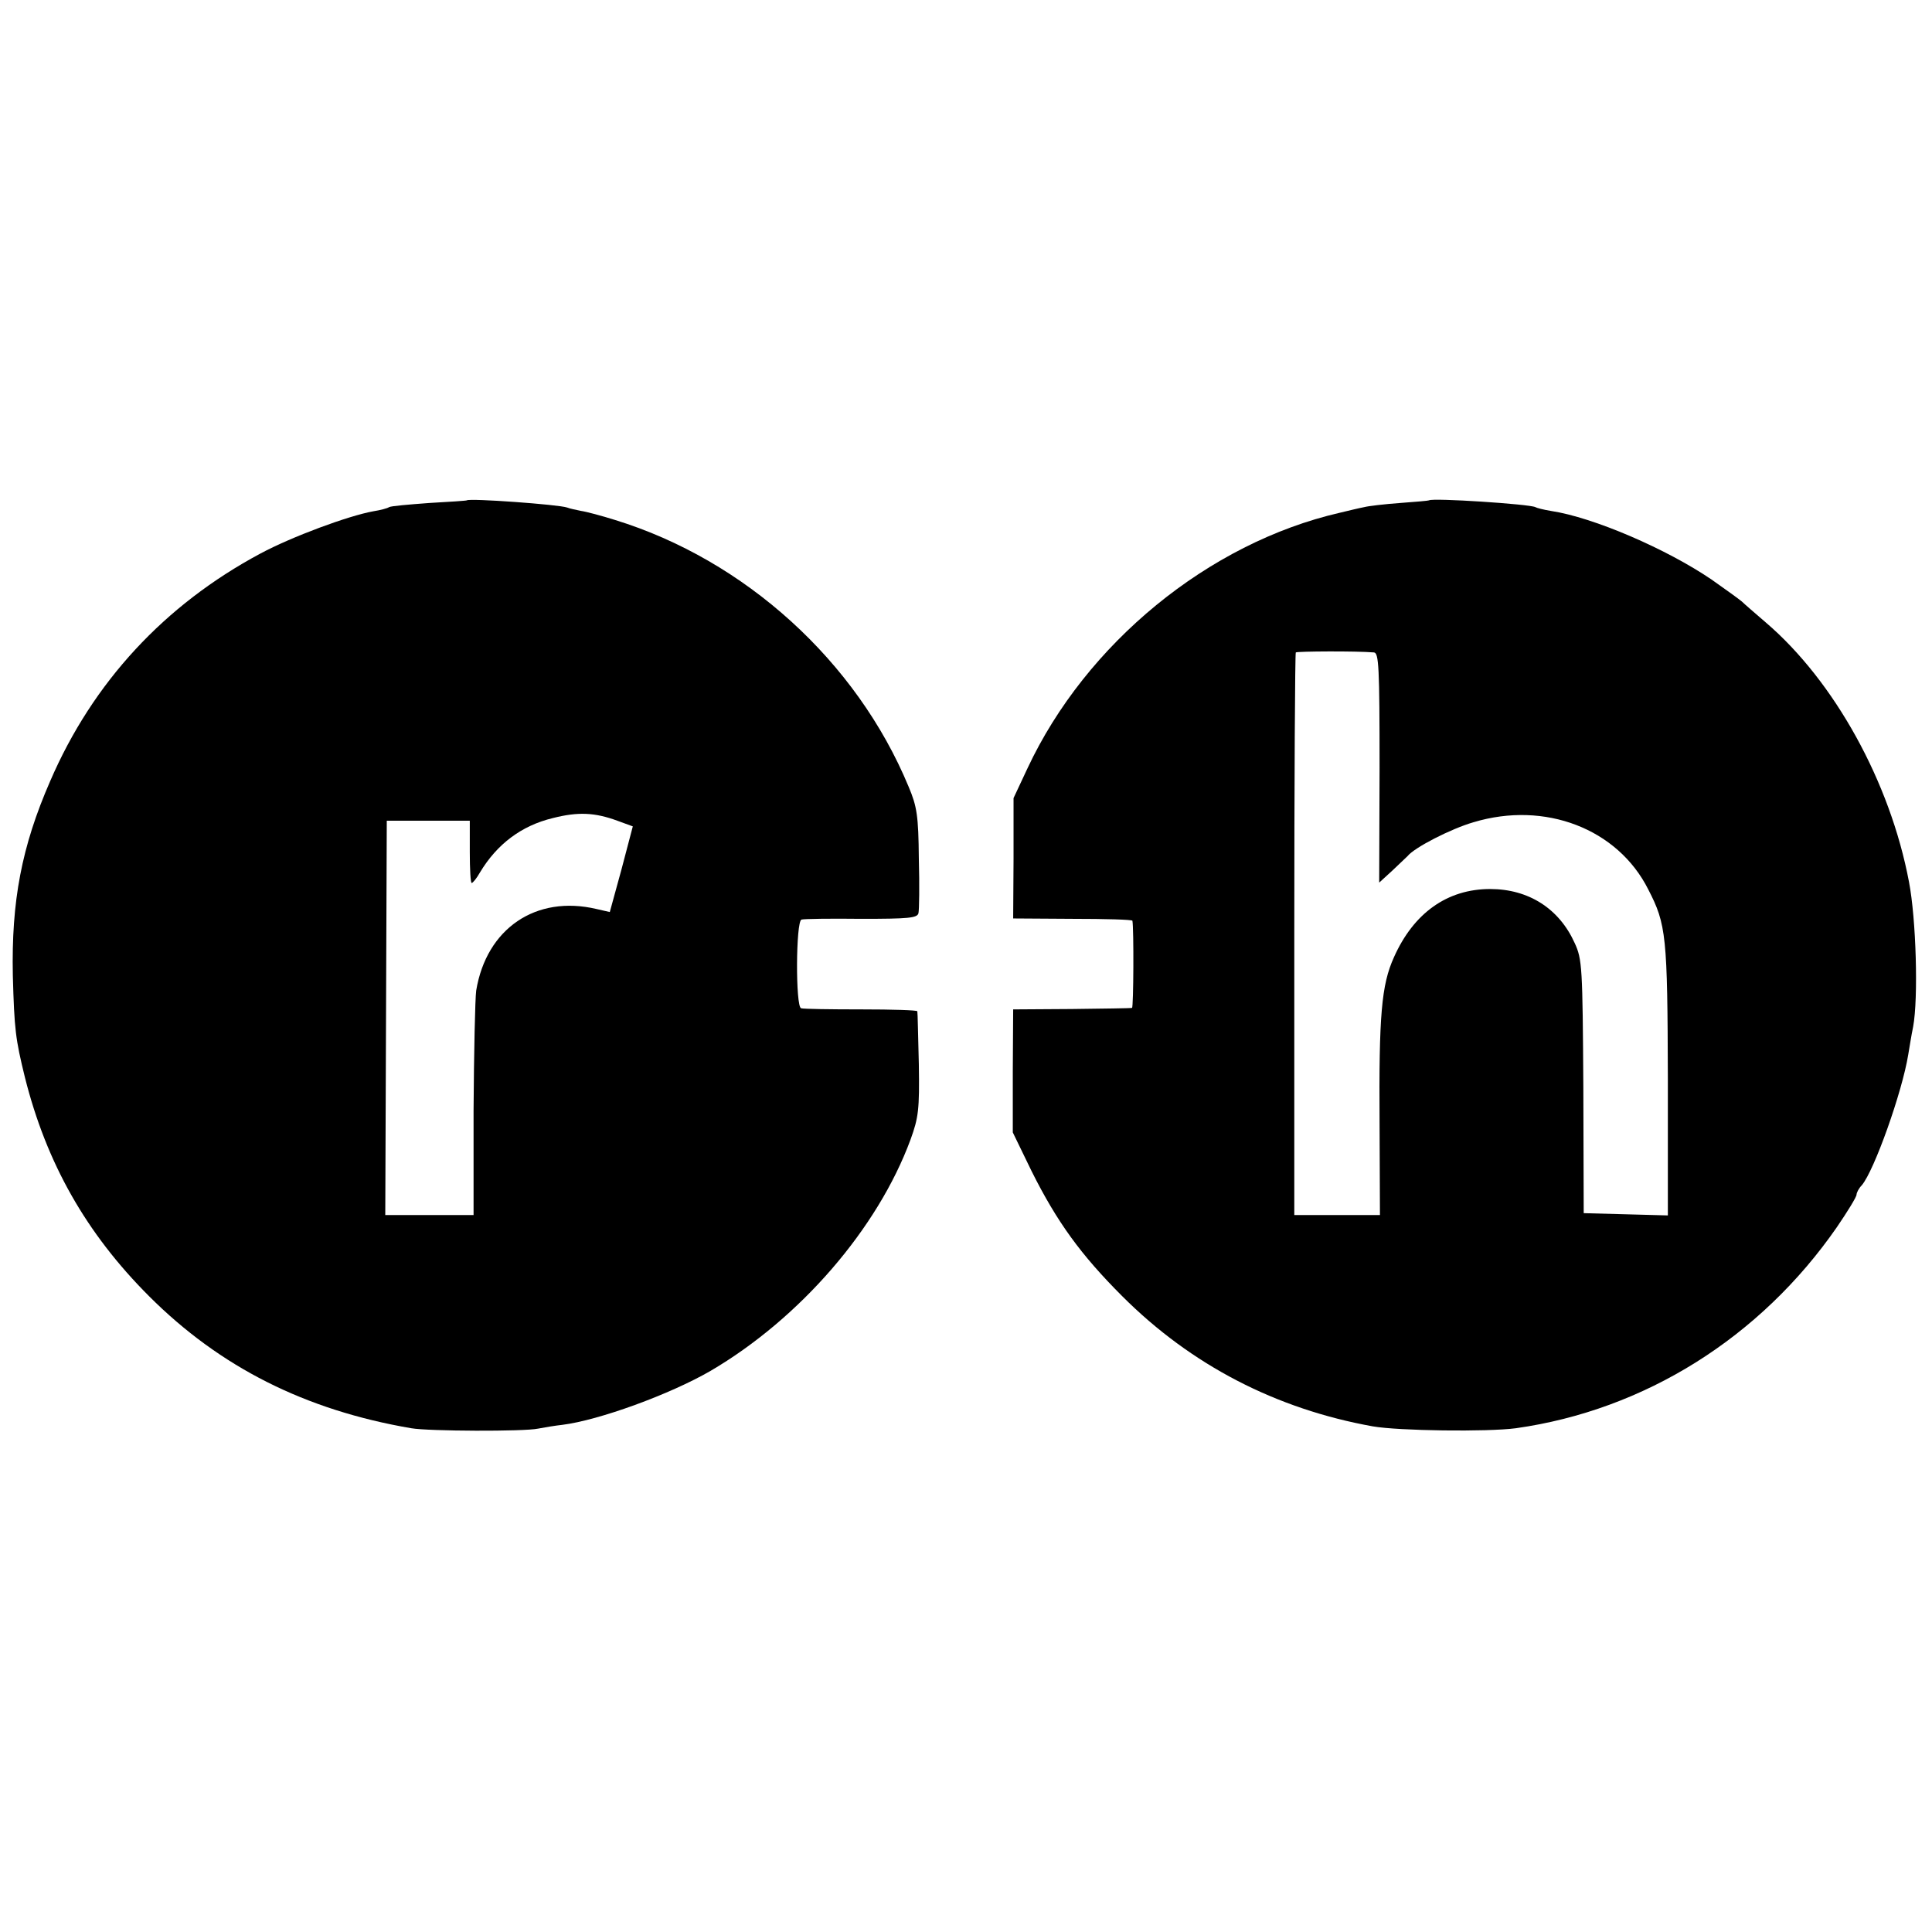 <?xml version="1.0" encoding="UTF-8" standalone="no"?>
<!DOCTYPE svg PUBLIC "-//W3C//DTD SVG 20010904//EN" "http://www.w3.org/TR/2001/REC-SVG-20010904/DTD/svg10.dtd">
<svg version="1.0" xmlns="http://www.w3.org/2000/svg" width="512pt" height="512pt" viewBox="0 0 512 512" preserveAspectRatio="xMidYMid meet">
<g transform="translate(0,512) scale(0.1,-0.1)" fill="#000000" stroke="none">
<path d="M1237 3794 c-1 -1 -46 -4 -100 -7 -54 -4 -101 -8 -106 -11 -4 -3 -23 -8 -42 -11 -66 -12 -215 -67 -299 -112 -254 -136 -444 -341 -557 -603 -76 -174 -103 -319 -99 -515 4 -144 7 -168 32 -270 57 -227 162 -413 329 -580 188 -188 414 -302 695 -350 46 -8 299 -9 336 -1 16 3 45 8 64 10 97 12 286 81 393 143 237 139 443 377 530 613 21 58 24 79 22 200 -2 74 -3 137 -4 140 0 3 -67 5 -148 5 -82 0 -153 1 -160 3 -15 4 -14 230 1 235 6 2 77 3 159 2 124 0 148 2 151 15 2 8 3 74 1 145 -1 113 -5 138 -27 190 -138 333 -434 601 -778 707 -35 11 -76 22 -90 24 -14 3 -30 6 -37 9 -23 8 -258 25 -266 19z m399 -849 l41 -15 -30 -114 -31 -113 -35 8 c-161 38 -292 -52 -319 -216 -3 -22 -6 -165 -7 -318 l0 -277 -117 0 -117 0 2 523 2 522 110 0 110 0 0 -83 c0 -45 2 -82 5 -82 3 0 13 12 22 28 45 75 110 124 193 144 67 17 111 15 171 -7z"/>
<path d="M3787 3794 c-1 -1 -36 -4 -77 -7 -41 -3 -84 -8 -95 -11 -11 -2 -40 -9 -65 -15 -347 -80 -672 -346 -827 -677 l-37 -79 0 -160 -1 -159 157 -1 c87 0 158 -2 159 -5 4 -20 3 -230 -1 -231 -3 -1 -75 -2 -160 -3 l-155 -1 -1 -163 0 -163 50 -103 c67 -134 130 -221 240 -331 183 -183 408 -299 664 -345 69 -12 303 -15 379 -5 341 48 648 240 851 533 28 41 52 80 52 86 0 5 6 17 14 25 33 39 107 247 123 346 3 17 8 50 13 74 14 75 8 286 -11 384 -50 265 -198 532 -379 687 -29 25 -58 50 -64 56 -7 6 -43 32 -80 58 -119 81 -313 165 -426 182 -19 3 -38 8 -41 10 -14 8 -273 25 -282 18z m-146 -403 c13 -1 15 -37 15 -306 l-1 -304 35 32 c19 18 37 35 40 38 18 23 116 73 175 90 189 57 382 -17 463 -178 48 -93 51 -123 52 -504 l0 -360 -111 3 -112 3 -1 335 c-2 317 -3 338 -23 381 -41 91 -122 143 -224 143 -114 0 -203 -64 -255 -181 -33 -73 -40 -154 -38 -440 l1 -243 -114 0 -113 0 0 743 c0 409 2 746 4 748 4 3 160 4 207 0z"/>
</g>
</svg>